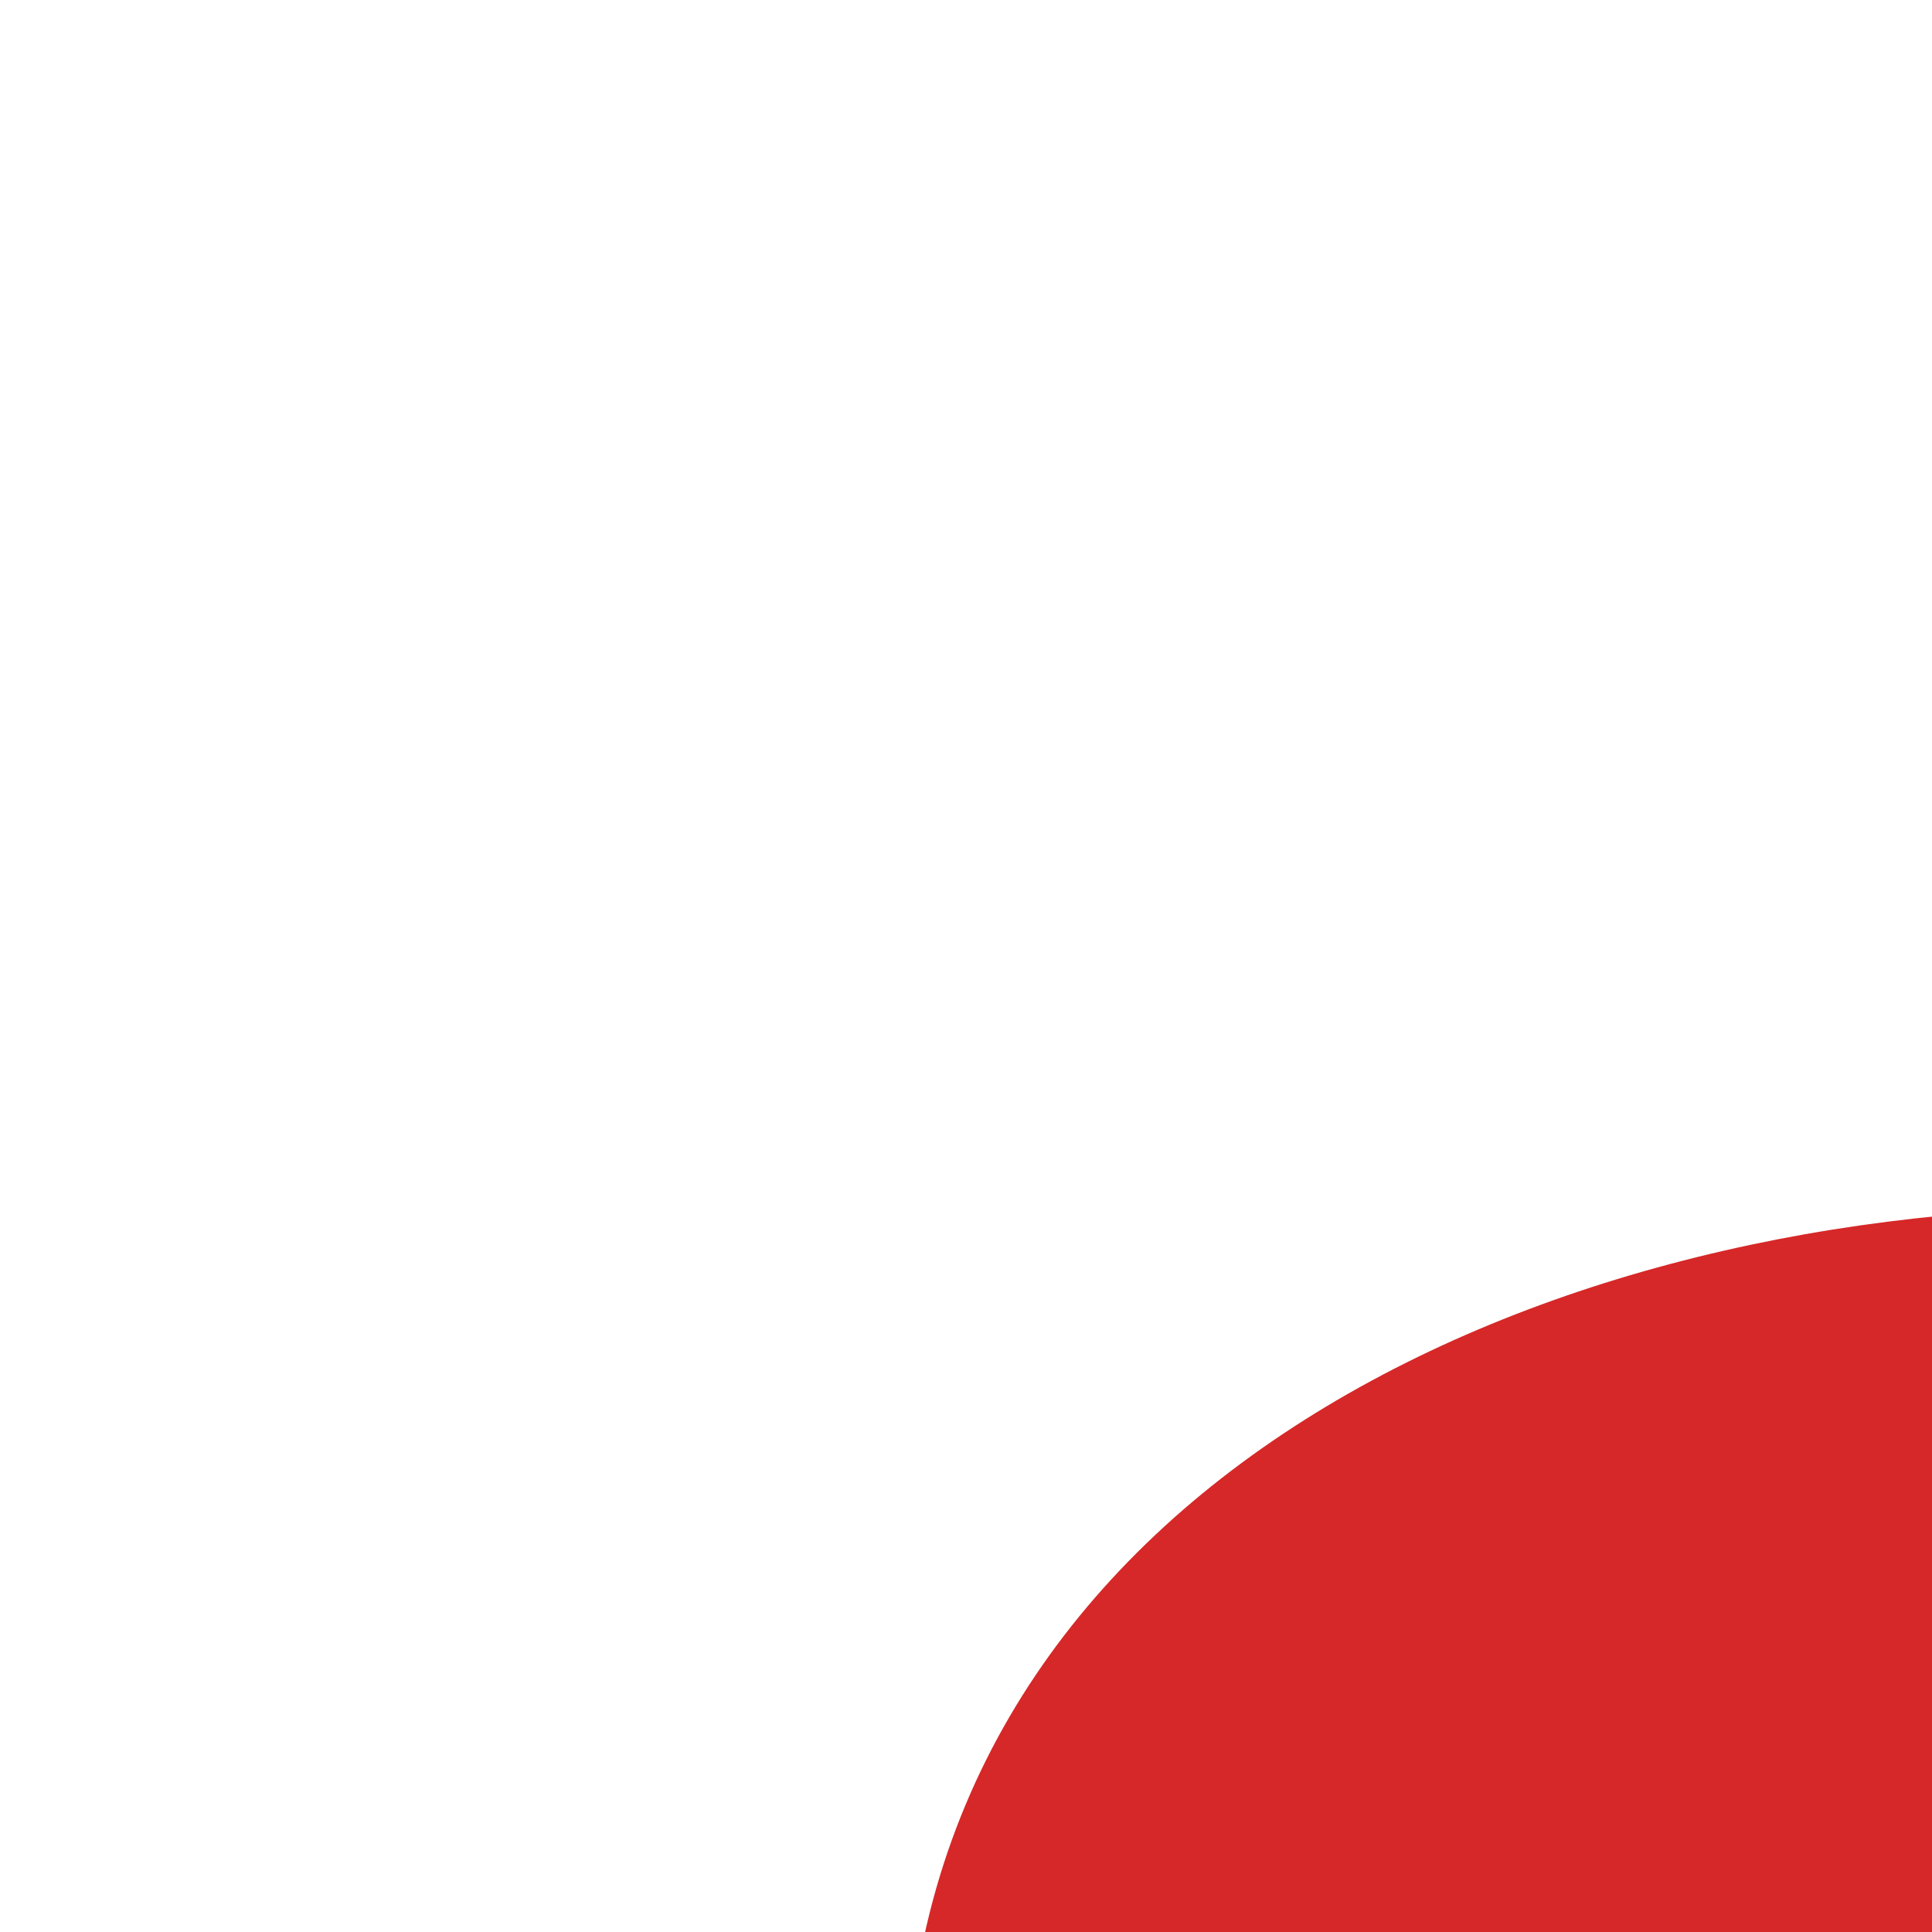 <?xml version="1.0" encoding="UTF-8"?>
<svg width="32" height="32" viewBox="0 0 32 32" fill="none" xmlns="http://www.w3.org/2000/svg">
    <!-- Cœur stylisé -->
    <path d="M40 70C40 70 15 55 15 35C15 25 25 20 35 20C40 20 40 25 40 25C40 25 40 20 45 20C55 20 65 25 65 35C65 55 40 70 40 70Z" fill="#D62828"/>
    
    <!-- Ligne de suture stylisée -->
    <path d="M30 35L50 35" stroke="#003049" stroke-width="2" stroke-linecap="round"/>
    <path d="M35 40L45 40" stroke="#003049" stroke-width="2" stroke-linecap="round"/>
    <path d="M30 45L50 45" stroke="#003049" stroke-width="2" stroke-linecap="round"/>
    
    <!-- Points de suture -->
    <circle cx="30" cy="35" r="2" fill="#003049"/>
    <circle cx="50" cy="35" r="2" fill="#003049"/>
    <circle cx="35" cy="40" r="2" fill="#003049"/>
    <circle cx="45" cy="40" r="2" fill="#003049"/>
    <circle cx="30" cy="45" r="2" fill="#003049"/>
    <circle cx="50" cy="45" r="2" fill="#003049"/>
</svg> 